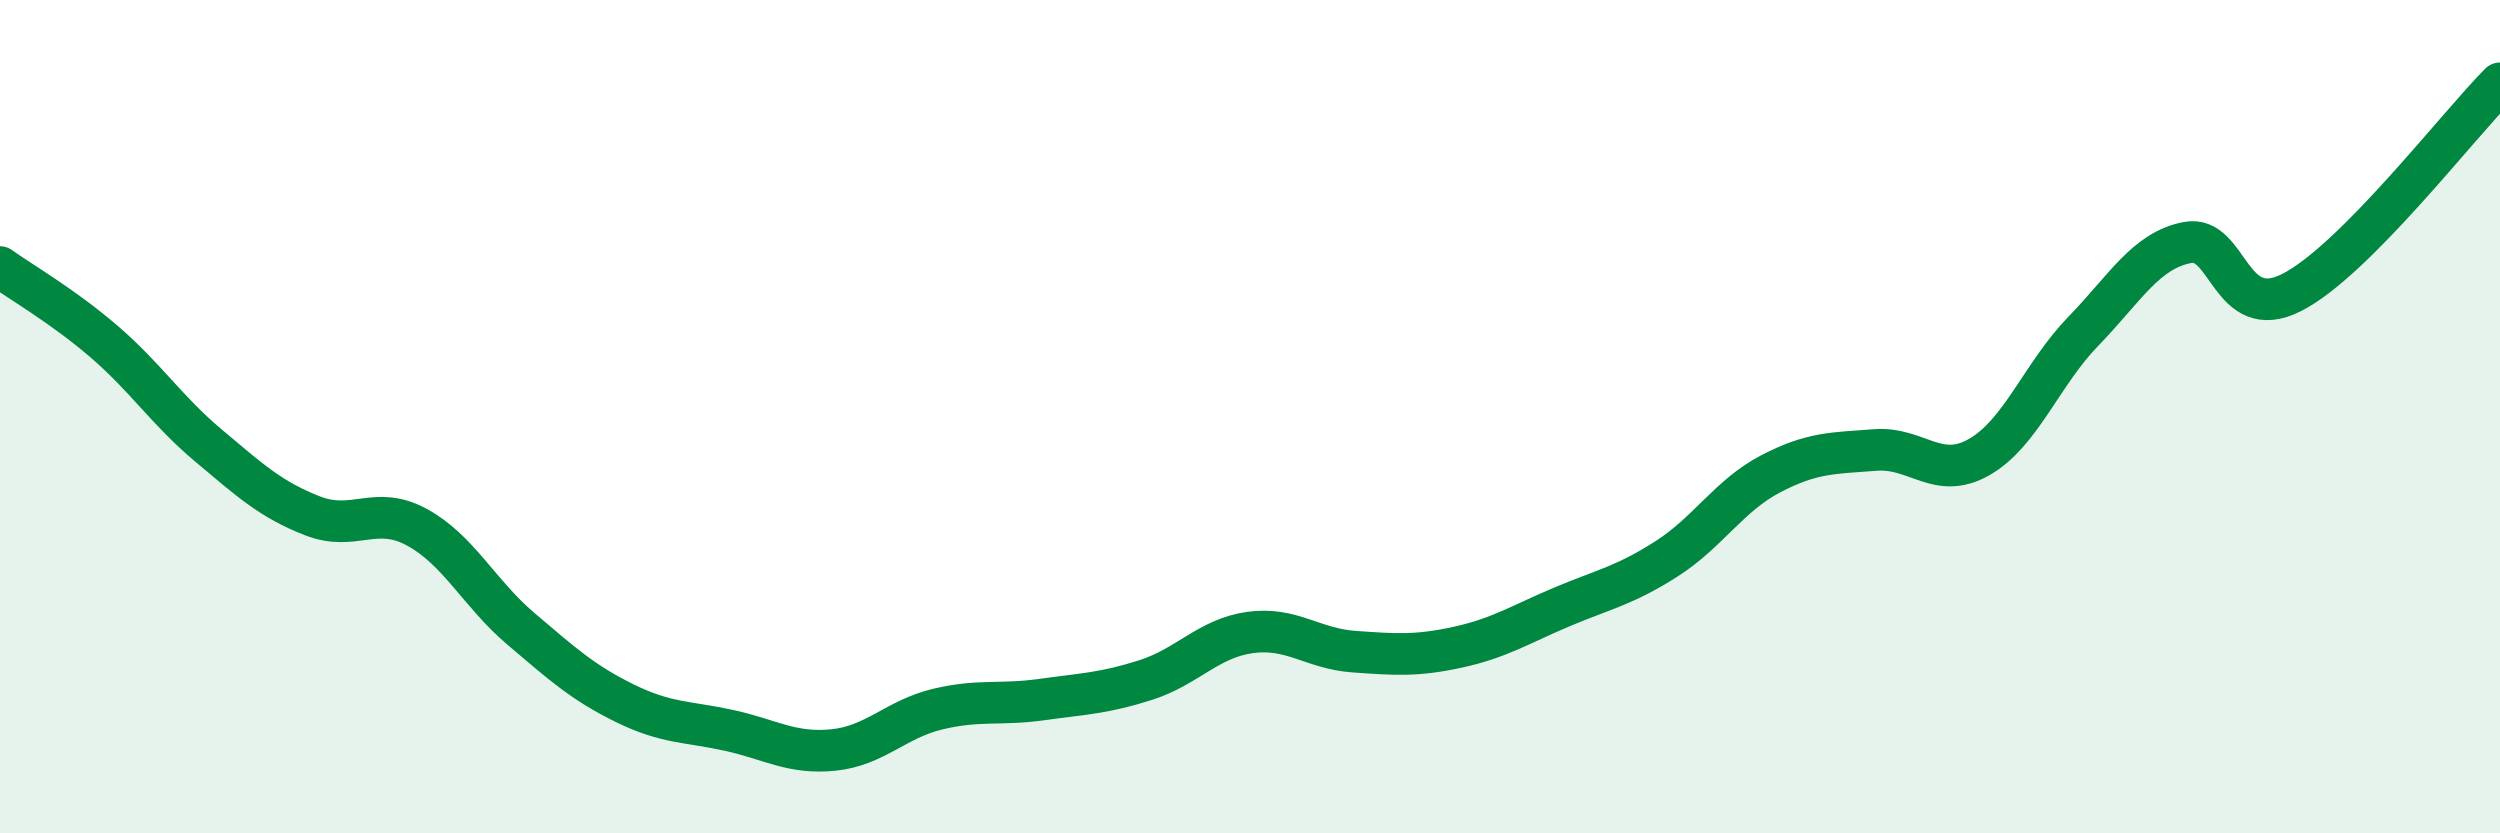 
    <svg width="60" height="20" viewBox="0 0 60 20" xmlns="http://www.w3.org/2000/svg">
      <path
        d="M 0,6.41 C 0.5,6.77 1.5,7.34 2.5,8.2 C 3.5,9.06 4,9.85 5,10.69 C 6,11.53 6.5,11.99 7.5,12.38 C 8.5,12.77 9,12.11 10,12.65 C 11,13.19 11.5,14.24 12.5,15.09 C 13.5,15.94 14,16.39 15,16.88 C 16,17.37 16.5,17.31 17.5,17.53 C 18.5,17.75 19,18.1 20,18 C 21,17.9 21.5,17.26 22.5,17.02 C 23.5,16.78 24,16.93 25,16.79 C 26,16.65 26.5,16.64 27.5,16.32 C 28.5,16 29,15.32 30,15.18 C 31,15.04 31.5,15.57 32.5,15.64 C 33.5,15.71 34,15.75 35,15.53 C 36,15.31 36.5,14.98 37.5,14.56 C 38.5,14.14 39,14.05 40,13.41 C 41,12.77 41.5,11.89 42.5,11.37 C 43.5,10.85 44,10.88 45,10.8 C 46,10.72 46.5,11.54 47.5,10.97 C 48.5,10.4 49,8.98 50,7.95 C 51,6.92 51.5,6.01 52.5,5.82 C 53.5,5.63 53.5,7.78 55,7.02 C 56.5,6.26 59,3 60,2L60 20L0 20Z"
        fill="#008740"
        opacity="0.1"
        stroke-linecap="round"
        stroke-linejoin="round"
      />
      <path
        d="M 0,6.41 C 0.5,6.77 1.5,7.34 2.5,8.2 C 3.5,9.06 4,9.85 5,10.69 C 6,11.53 6.5,11.99 7.5,12.38 C 8.5,12.77 9,12.11 10,12.65 C 11,13.19 11.5,14.24 12.5,15.09 C 13.5,15.94 14,16.39 15,16.88 C 16,17.37 16.5,17.31 17.5,17.53 C 18.5,17.75 19,18.1 20,18 C 21,17.9 21.5,17.26 22.5,17.02 C 23.5,16.78 24,16.93 25,16.79 C 26,16.65 26.5,16.64 27.5,16.32 C 28.5,16 29,15.32 30,15.18 C 31,15.04 31.5,15.57 32.5,15.64 C 33.5,15.71 34,15.75 35,15.53 C 36,15.31 36.5,14.98 37.5,14.56 C 38.5,14.14 39,14.05 40,13.41 C 41,12.77 41.5,11.89 42.5,11.37 C 43.5,10.85 44,10.88 45,10.8 C 46,10.72 46.5,11.54 47.5,10.97 C 48.5,10.4 49,8.98 50,7.95 C 51,6.92 51.5,6.01 52.5,5.82 C 53.5,5.63 53.5,7.78 55,7.02 C 56.5,6.26 59,3 60,2"
        stroke="#008740"
        stroke-width="1"
        fill="none"
        stroke-linecap="round"
        stroke-linejoin="round"
      />
    </svg>
  